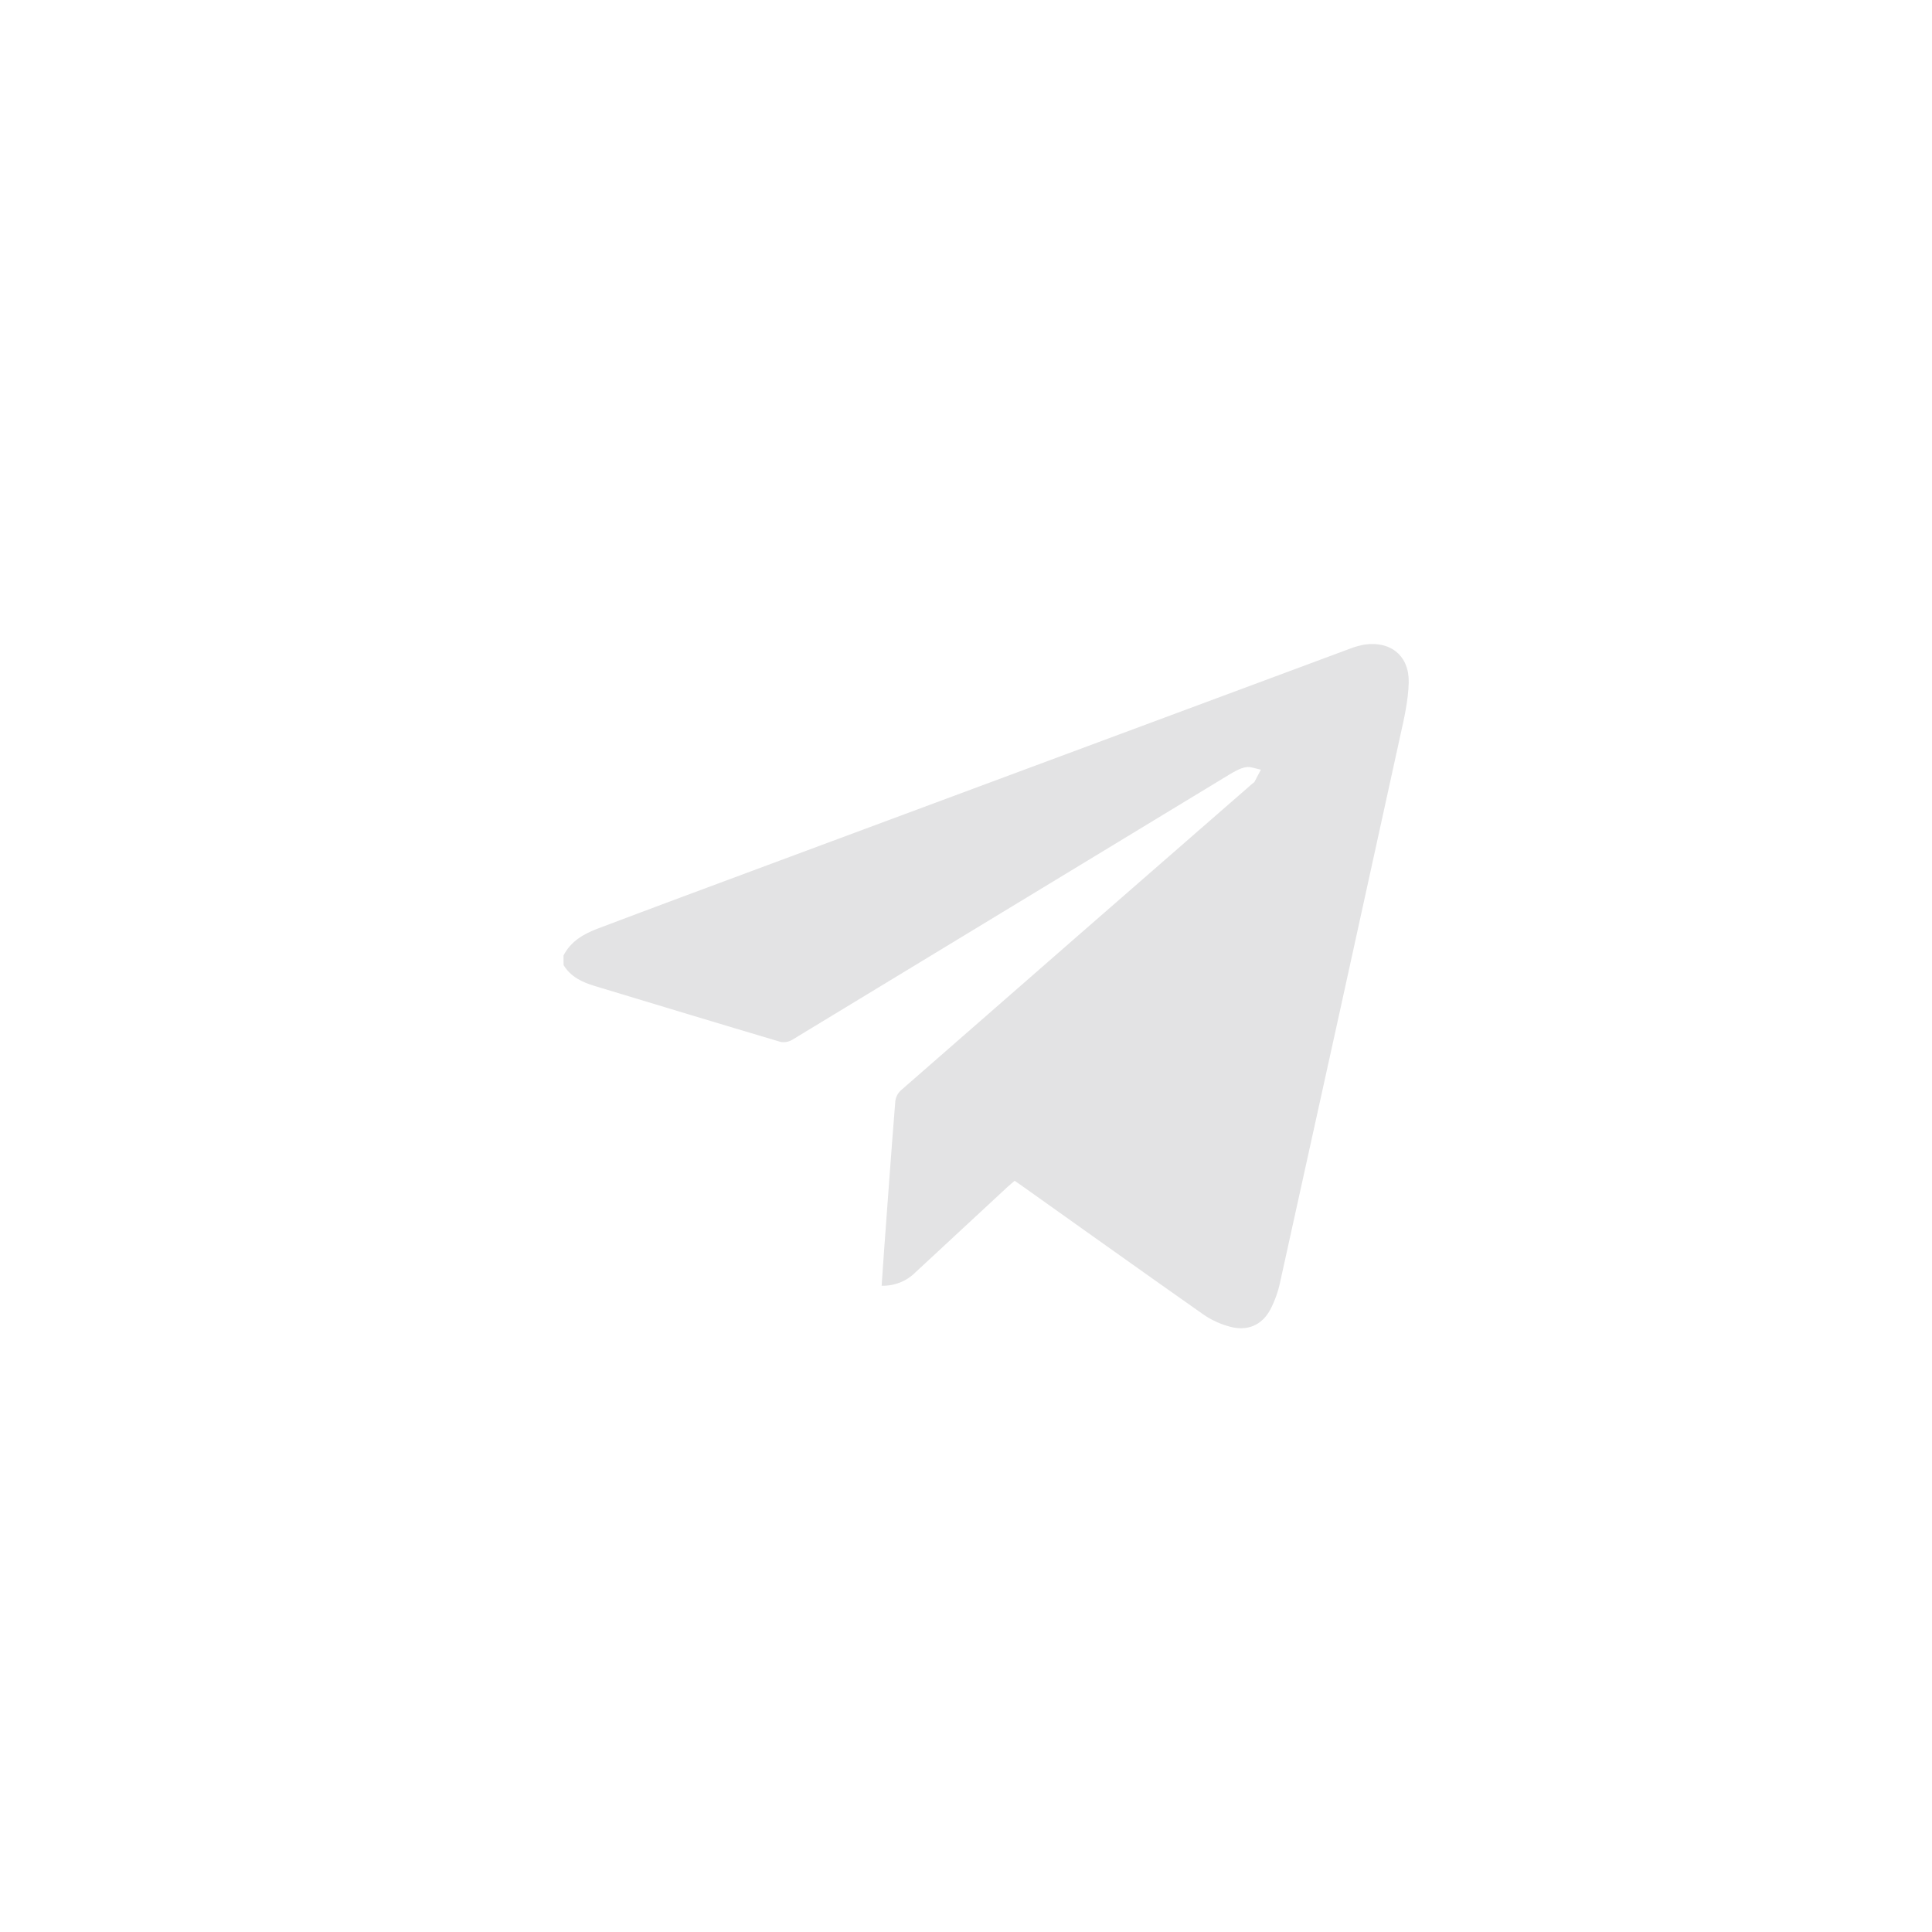 <?xml version="1.0" encoding="UTF-8"?> <svg xmlns="http://www.w3.org/2000/svg" width="48" height="48" viewBox="0 0 48 48" fill="none"> <path d="M14 23.74C14.178 23.388 14.501 23.202 14.855 23.069C16.261 22.536 17.671 22.015 19.077 21.491C23.903 19.697 28.73 17.904 33.557 16.11C33.671 16.066 33.79 16.033 33.911 16.013C34.558 15.924 35.018 16.299 34.999 16.965C34.987 17.397 34.89 17.831 34.794 18.258C33.802 22.792 32.806 27.325 31.804 31.856C31.755 32.09 31.674 32.315 31.565 32.528C31.351 32.933 30.979 33.085 30.531 32.954C30.309 32.892 30.098 32.795 29.909 32.666C28.402 31.608 26.905 30.537 25.404 29.472C25.344 29.429 25.283 29.388 25.209 29.336C25.149 29.389 25.093 29.432 25.04 29.481C24.272 30.191 23.506 30.902 22.741 31.614C22.633 31.722 22.502 31.808 22.358 31.864C22.214 31.921 22.059 31.948 21.904 31.944C21.924 31.657 21.942 31.375 21.963 31.092C22.054 29.848 22.144 28.602 22.244 27.358C22.256 27.257 22.304 27.163 22.38 27.092C25.287 24.55 28.196 22.011 31.108 19.475C31.129 19.457 31.157 19.443 31.169 19.422C31.223 19.323 31.274 19.222 31.326 19.123C31.201 19.099 31.07 19.04 30.953 19.061C30.811 19.085 30.673 19.167 30.547 19.241C26.925 21.439 23.303 23.637 19.682 25.834C19.594 25.887 19.488 25.904 19.387 25.884C17.846 25.427 16.309 24.96 14.77 24.495C14.458 24.401 14.175 24.265 14.002 23.977L14 23.74Z" fill="#E3E3E4"></path> </svg> 